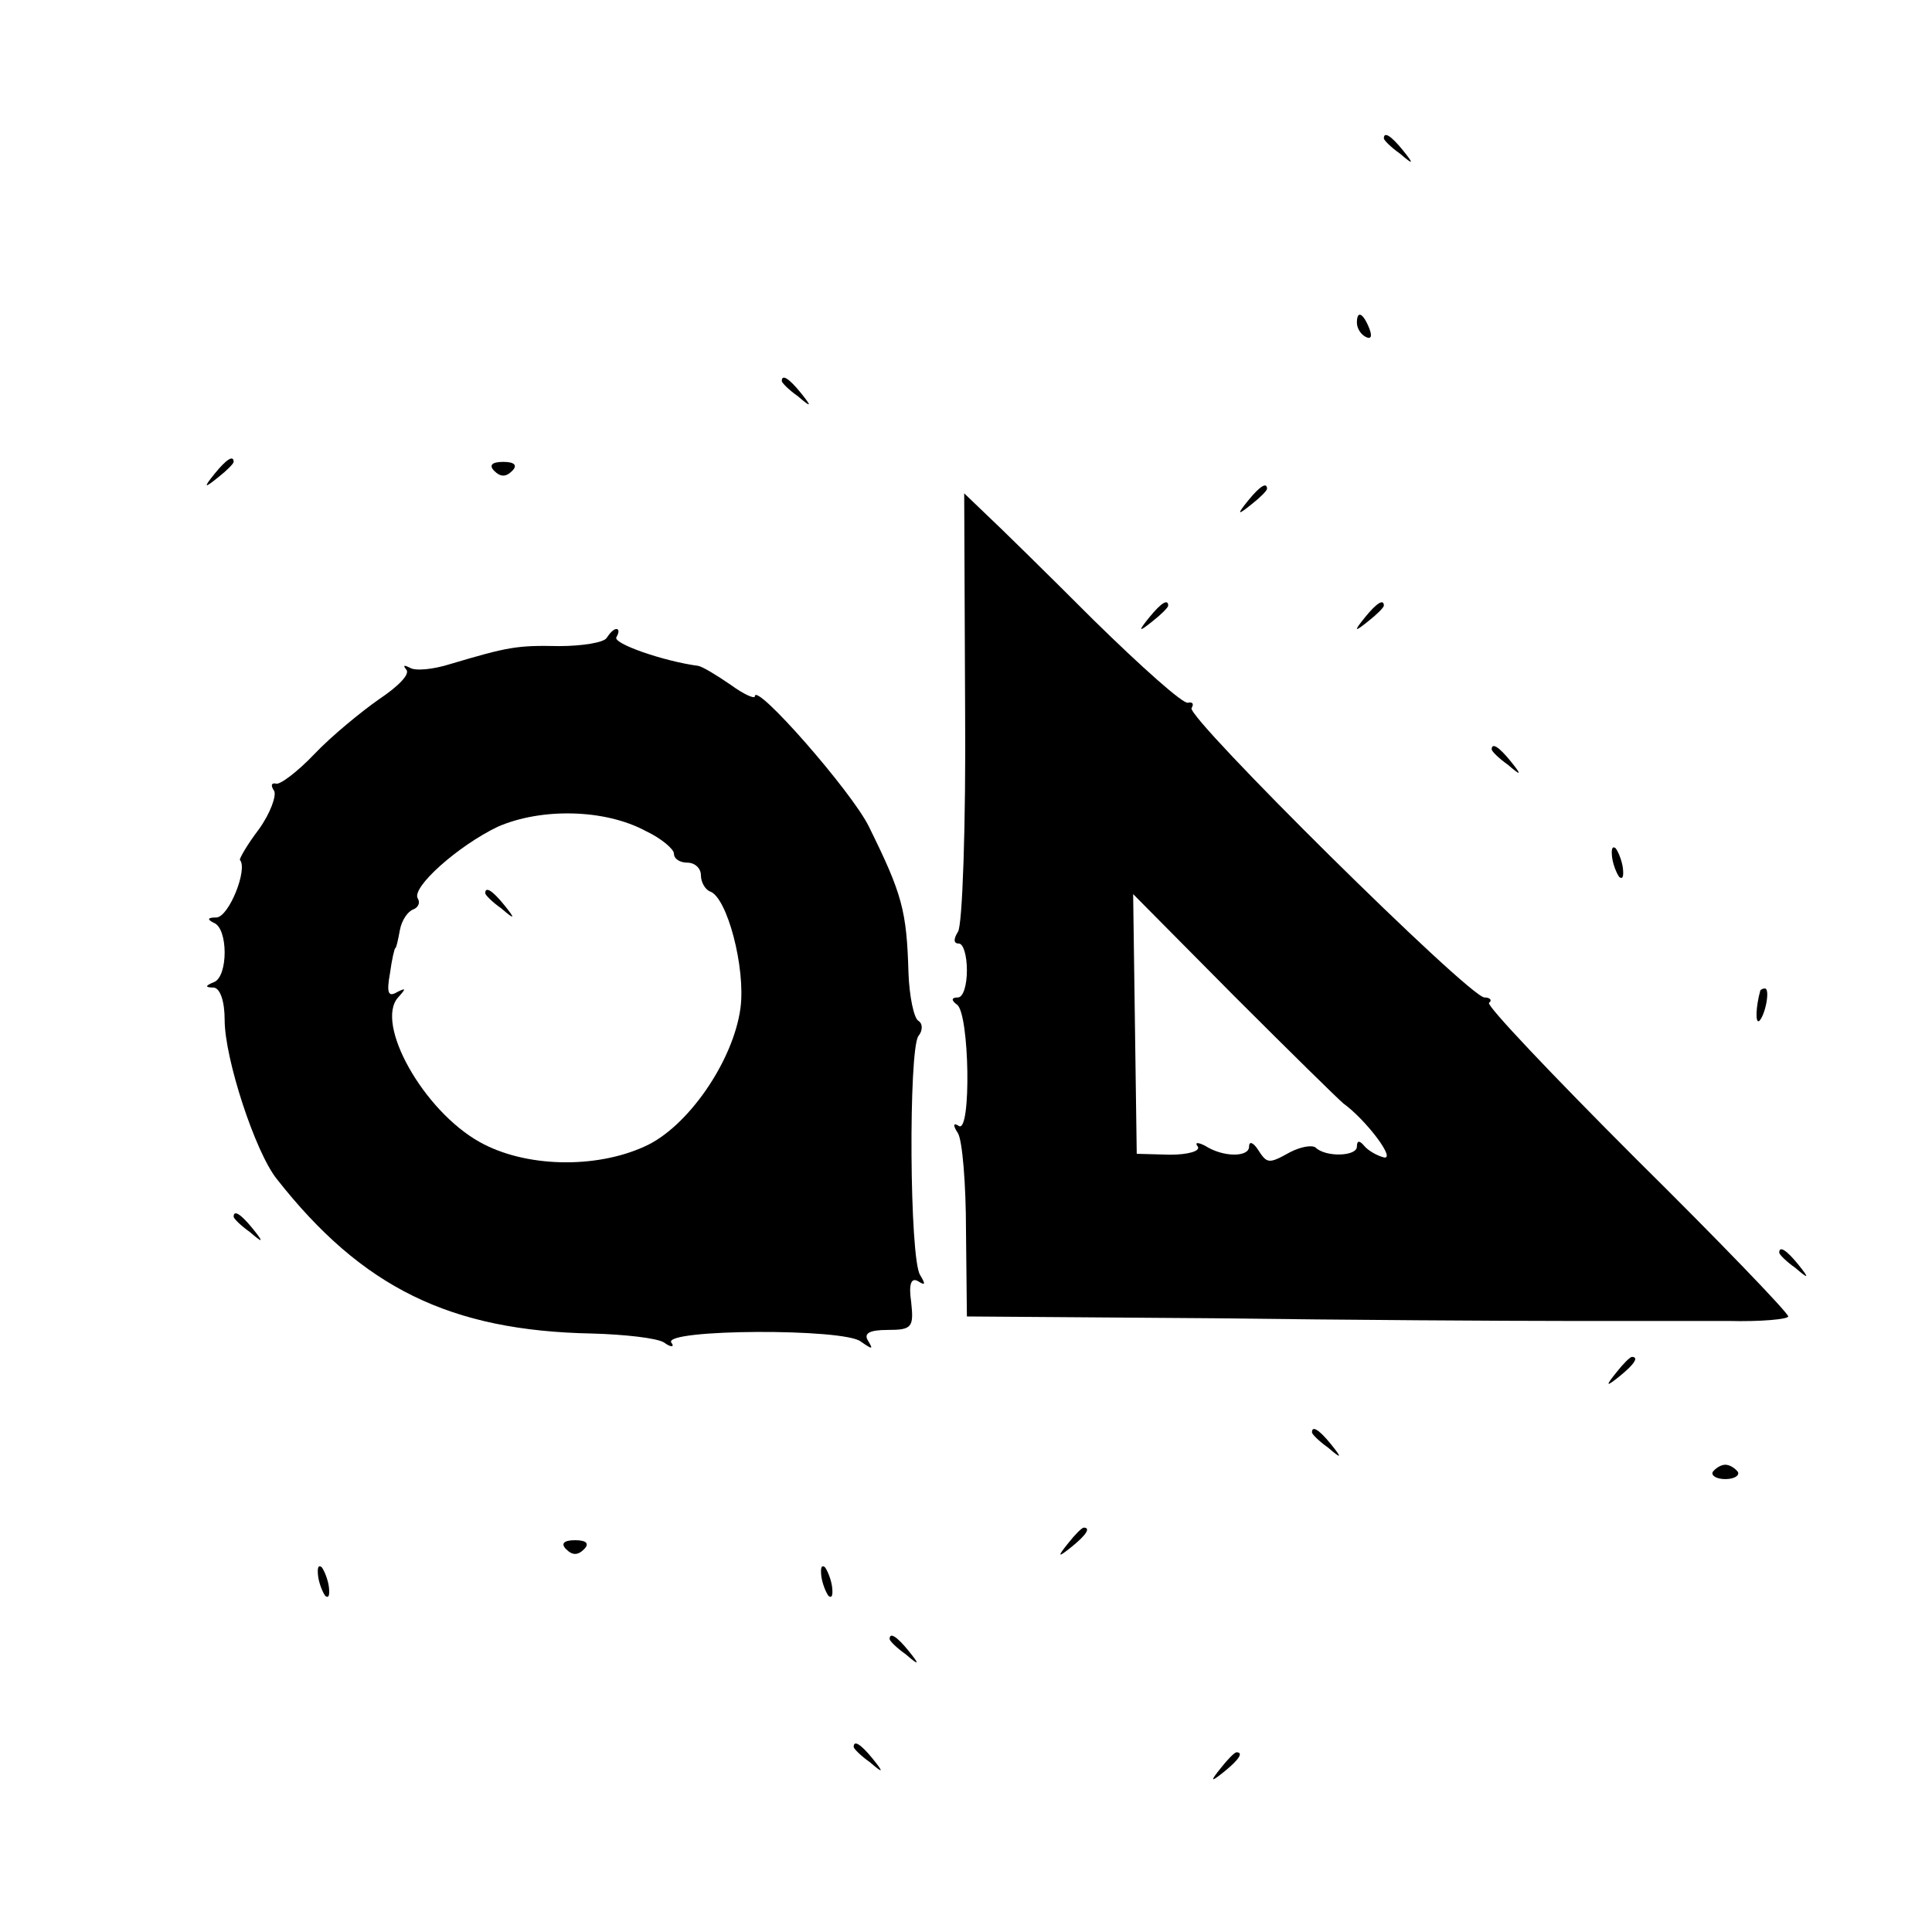 <?xml version="1.0" standalone="no"?>
<!DOCTYPE svg PUBLIC "-//W3C//DTD SVG 20010904//EN"
 "http://www.w3.org/TR/2001/REC-SVG-20010904/DTD/svg10.dtd">
<svg version="1.0" xmlns="http://www.w3.org/2000/svg"
 width="215pt" height="215pt" viewBox="0 0 215 215"
 preserveAspectRatio="xMidYMid meet">
<g transform="translate(0,215) scale(0.1,-0.1)"
fill="#000000" stroke="none">
<path d="M1540 1996 c0 -2 8 -10 18 -17 15 -13 16 -12 3 4 -13 16 -21 21 -21
13z"/>
<path d="M1510 1791 c0 -6 4 -13 10 -16 6 -3 7 1 4 9 -7 18 -14 21 -14 7z"/>
<path d="M870 1726 c0 -2 8 -10 18 -17 15 -13 16 -12 3 4 -13 16 -21 21 -21
13z"/>
<path d="M239 1623 c-13 -16 -12 -17 4 -4 9 7 17 15 17 17 0 8 -8 3 -21 -13z"/>
<path d="M550 1626 c7 -7 13 -7 20 0 6 6 3 10 -10 10 -13 0 -16 -4 -10 -10z"/>
<path d="M1389 1593 c-13 -16 -12 -17 4 -4 9 7 17 15 17 17 0 8 -8 3 -21 -13z"/>
<path d="M1074 1363 c1 -131 -3 -244 -8 -250 -5 -8 -5 -13 1 -13 5 0 9 -13 9
-30 0 -16 -4 -30 -10 -30 -7 0 -8 -3 -1 -8 14 -10 16 -144 2 -135 -6 4 -7 1
-1 -8 5 -8 9 -57 9 -109 l1 -95 274 -2 c151 -2 327 -3 390 -3 63 0 145 0 183
0 37 -1 67 2 67 5 0 4 -76 83 -169 175 -93 93 -167 171 -164 174 4 3 1 6 -5 6
-17 0 -332 312 -326 322 3 5 1 7 -4 6 -5 -2 -52 40 -105 92 -52 52 -106 105
-120 118 l-24 23 1 -238z m421 -441 c25 -18 59 -63 45 -60 -8 2 -18 8 -22 13
-5 6 -8 6 -8 -1 0 -11 -35 -12 -46 -1 -4 3 -16 1 -28 -5 -25 -14 -26 -13 -37
4 -5 7 -9 8 -9 2 0 -12 -29 -12 -49 1 -8 4 -12 4 -8 -1 3 -5 -11 -9 -31 -9
l-37 1 -2 144 -2 145 112 -113 c62 -62 117 -116 122 -120z"/>
<path d="M1279 1463 c-13 -16 -12 -17 4 -4 9 7 17 15 17 17 0 8 -8 3 -21 -13z"/>
<path d="M1519 1463 c-13 -16 -12 -17 4 -4 9 7 17 15 17 17 0 8 -8 3 -21 -13z"/>
<path d="M675 1440 c-3 -5 -27 -9 -53 -9 -47 1 -57 -1 -121 -20 -19 -6 -39 -8
-45 -4 -6 3 -8 3 -4 -2 5 -5 -9 -19 -30 -33 -20 -14 -53 -41 -72 -61 -19 -20
-39 -35 -43 -33 -5 1 -6 -2 -2 -8 3 -5 -4 -25 -17 -43 -13 -17 -22 -33 -21
-34 9 -10 -12 -63 -26 -64 -10 0 -11 -2 -3 -6 16 -6 16 -60 0 -66 -10 -4 -10
-6 0 -6 7 -1 12 -15 12 -36 0 -43 34 -147 58 -177 95 -121 193 -169 351 -172
36 -1 72 -5 80 -10 8 -6 12 -5 8 0 -9 15 193 16 211 1 13 -9 14 -9 8 1 -5 8 1
12 22 12 27 0 29 3 26 31 -3 20 0 28 8 23 8 -5 8 -3 2 7 -12 18 -13 250 -2
266 5 6 5 14 0 17 -5 3 -10 27 -11 53 -2 70 -7 88 -44 163 -19 39 -127 162
-127 145 0 -3 -12 2 -27 13 -16 11 -31 20 -36 21 -38 5 -96 25 -91 32 3 5 3 9
0 9 -3 0 -7 -4 -11 -10z m44 -215 c17 -8 31 -20 31 -25 0 -6 7 -10 15 -10 8 0
15 -6 15 -14 0 -8 5 -16 10 -18 19 -6 40 -85 34 -130 -8 -59 -59 -133 -107
-154 -55 -25 -133 -23 -183 5 -63 35 -117 132 -91 161 9 10 9 11 -1 6 -10 -6
-12 -1 -8 21 2 15 5 28 6 28 1 0 3 9 5 20 2 11 9 21 15 23 5 2 8 7 5 12 -8 12
45 59 89 80 48 21 119 20 165 -5z"/>
<path d="M540 1156 c0 -2 8 -10 18 -17 15 -13 16 -12 3 4 -13 16 -21 21 -21
13z"/>
<path d="M1660 1316 c0 -2 8 -10 18 -17 15 -13 16 -12 3 4 -13 16 -21 21 -21
13z"/>
<path d="M1794 1196 c1 -8 5 -18 8 -22 4 -3 5 1 4 10 -1 8 -5 18 -8 22 -4 3
-5 -1 -4 -10z"/>
<path d="M1959 1048 c-5 -18 -6 -38 -1 -34 7 8 12 36 6 36 -2 0 -4 -1 -5 -2z"/>
<path d="M260 796 c0 -2 8 -10 18 -17 15 -13 16 -12 3 4 -13 16 -21 21 -21 13z"/>
<path d="M1980 756 c0 -2 8 -10 18 -17 15 -13 16 -12 3 4 -13 16 -21 21 -21
13z"/>
<path d="M1799 623 c-13 -16 -12 -17 4 -4 16 13 21 21 13 21 -2 0 -10 -8 -17
-17z"/>
<path d="M1460 556 c0 -2 8 -10 18 -17 15 -13 16 -12 3 4 -13 16 -21 21 -21
13z"/>
<path d="M1906 512 c-2 -4 4 -8 14 -8 10 0 16 4 14 8 -3 4 -9 8 -14 8 -5 0
-11 -4 -14 -8z"/>
<path d="M1189 433 c-13 -16 -12 -17 4 -4 16 13 21 21 13 21 -2 0 -10 -8 -17
-17z"/>
<path d="M630 426 c7 -7 13 -7 20 0 6 6 3 10 -10 10 -13 0 -16 -4 -10 -10z"/>
<path d="M354 396 c1 -8 5 -18 8 -22 4 -3 5 1 4 10 -1 8 -5 18 -8 22 -4 3 -5
-1 -4 -10z"/>
<path d="M914 396 c1 -8 5 -18 8 -22 4 -3 5 1 4 10 -1 8 -5 18 -8 22 -4 3 -5
-1 -4 -10z"/>
<path d="M990 326 c0 -2 8 -10 18 -17 15 -13 16 -12 3 4 -13 16 -21 21 -21 13z"/>
<path d="M950 206 c0 -2 8 -10 18 -17 15 -13 16 -12 3 4 -13 16 -21 21 -21 13z"/>
<path d="M1359 183 c-13 -16 -12 -17 4 -4 16 13 21 21 13 21 -2 0 -10 -8 -17
-17z"/>
</g>
</svg>
